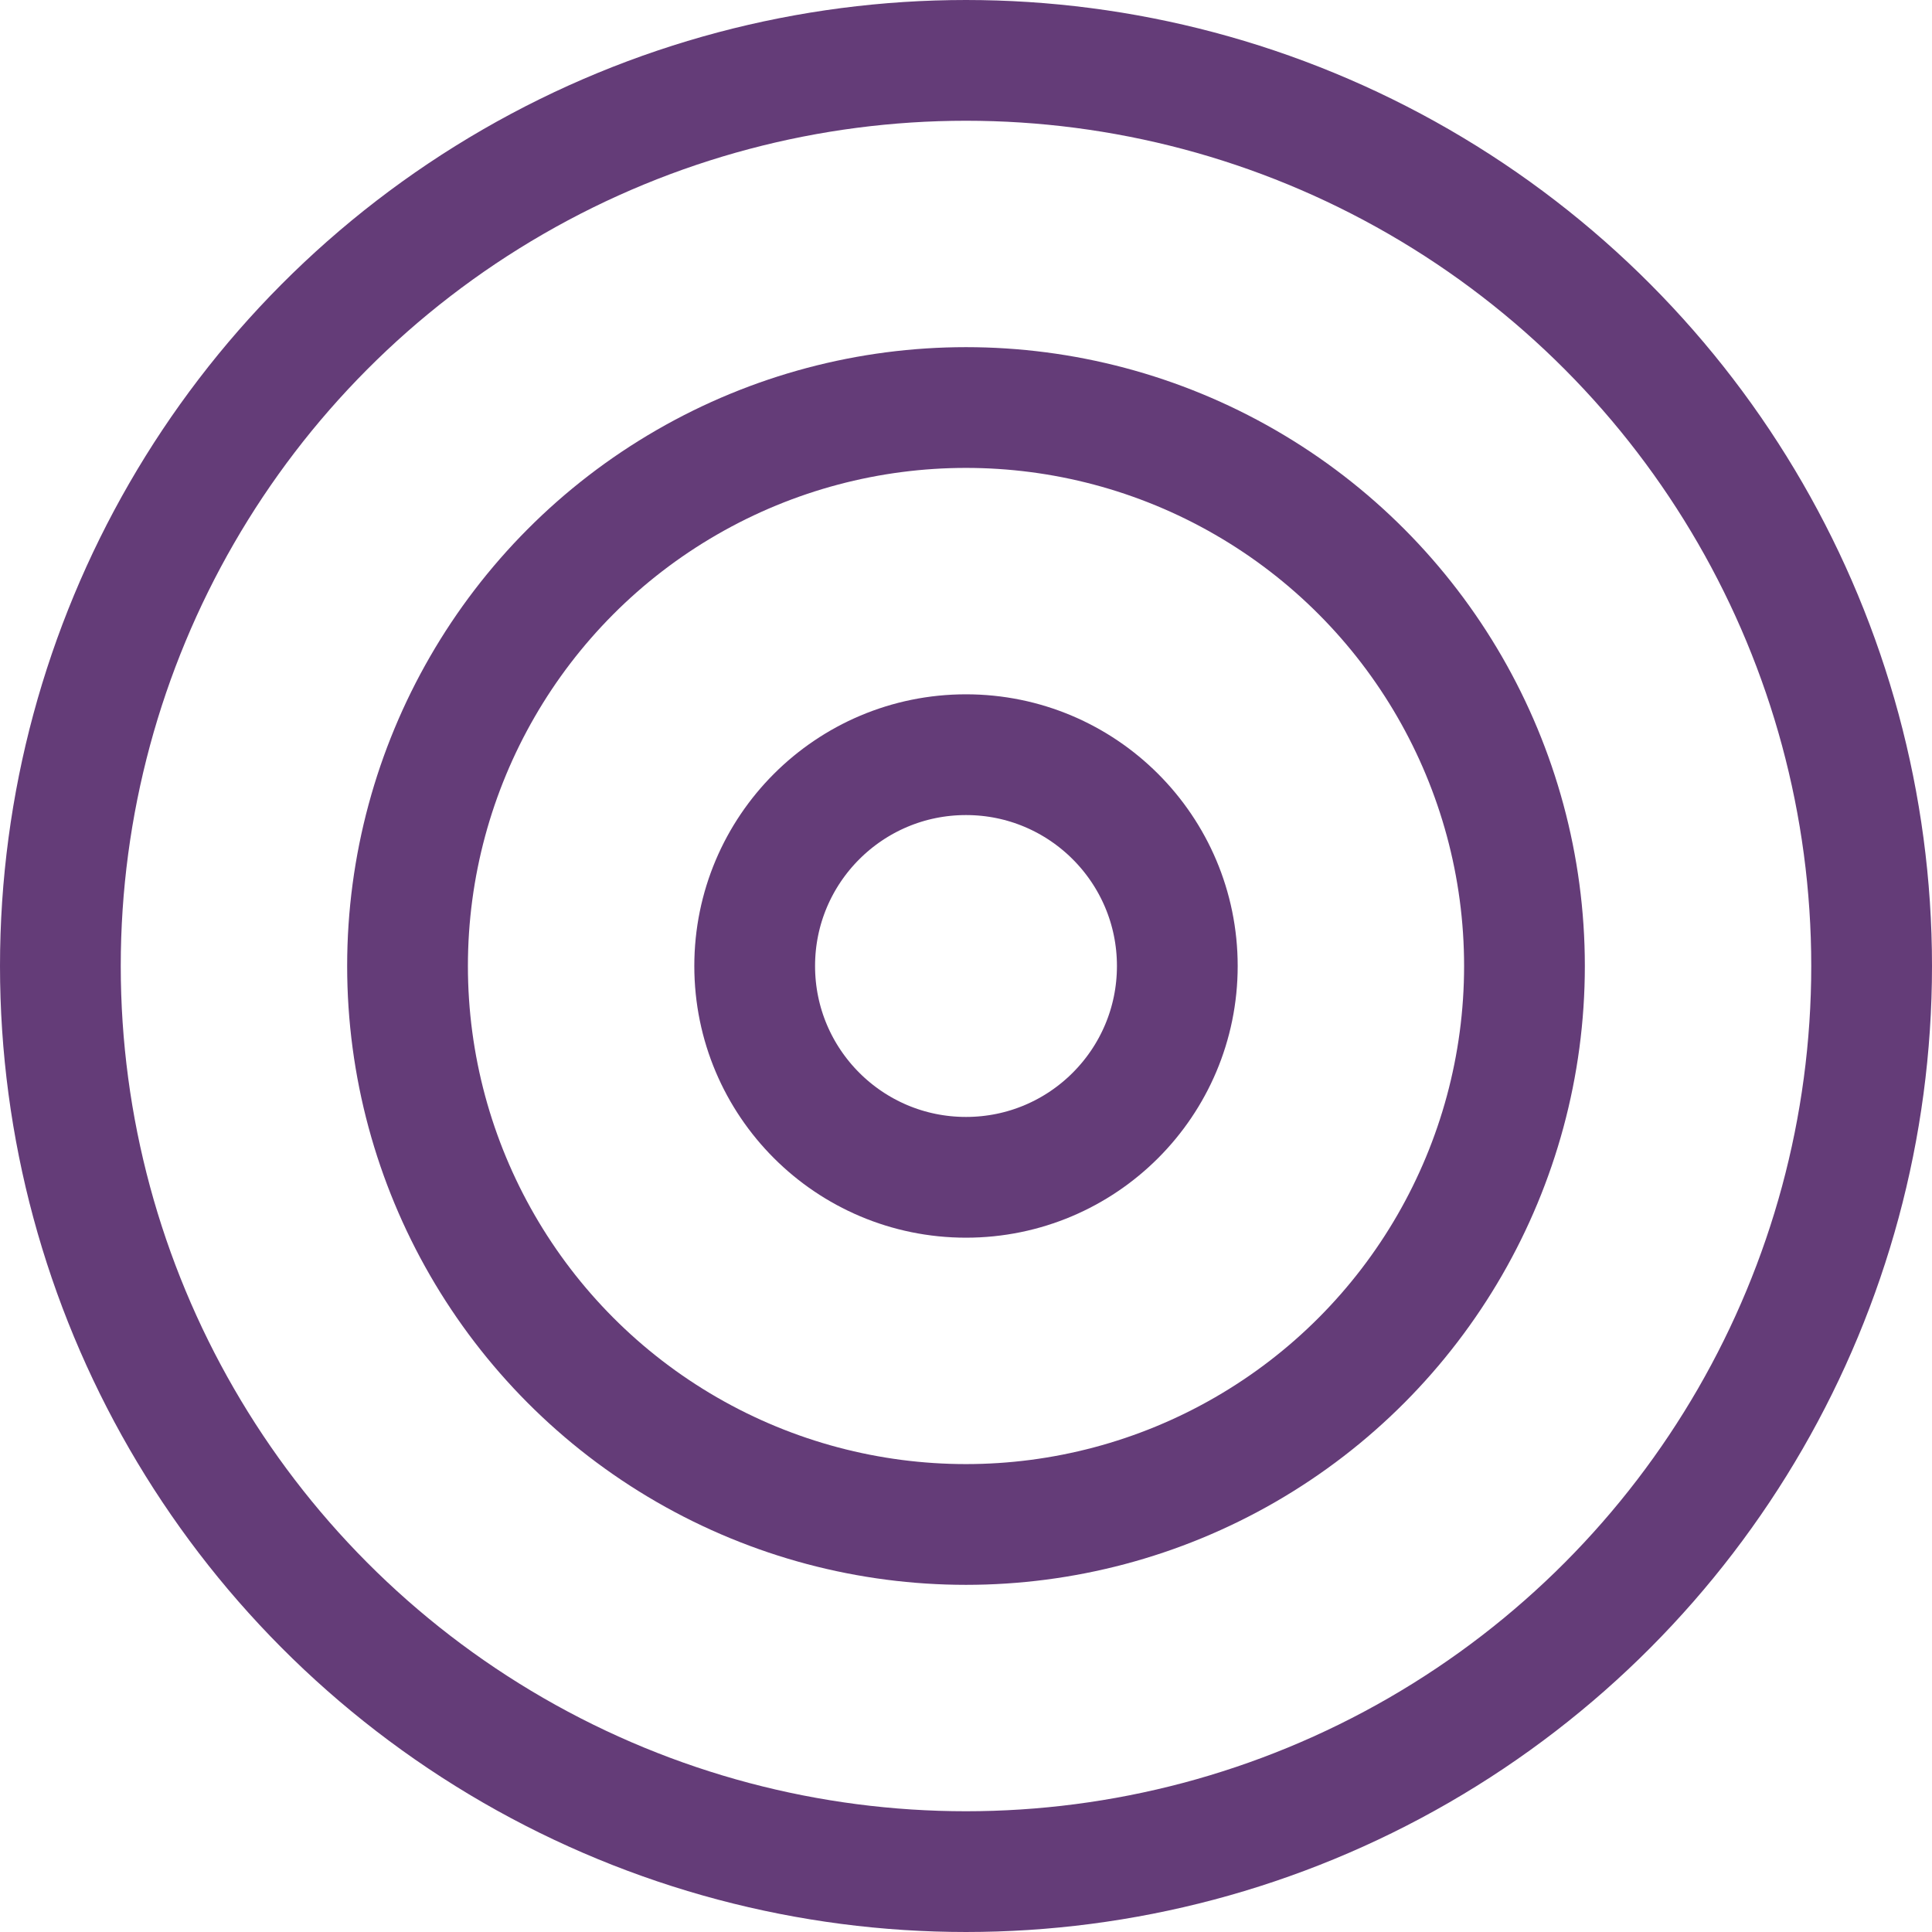 <svg width="64" height="64" viewBox="0 0 64 64" fill="none" xmlns="http://www.w3.org/2000/svg">
<circle cx="32" cy="32" r="7" stroke="#643C78" stroke-width="4"/>
<circle cx="32" cy="32" r="18.5" stroke="#643C78" stroke-width="4"/>
<circle cx="32" cy="32" r="30" stroke="#643C78" stroke-width="4"/>
</svg>

